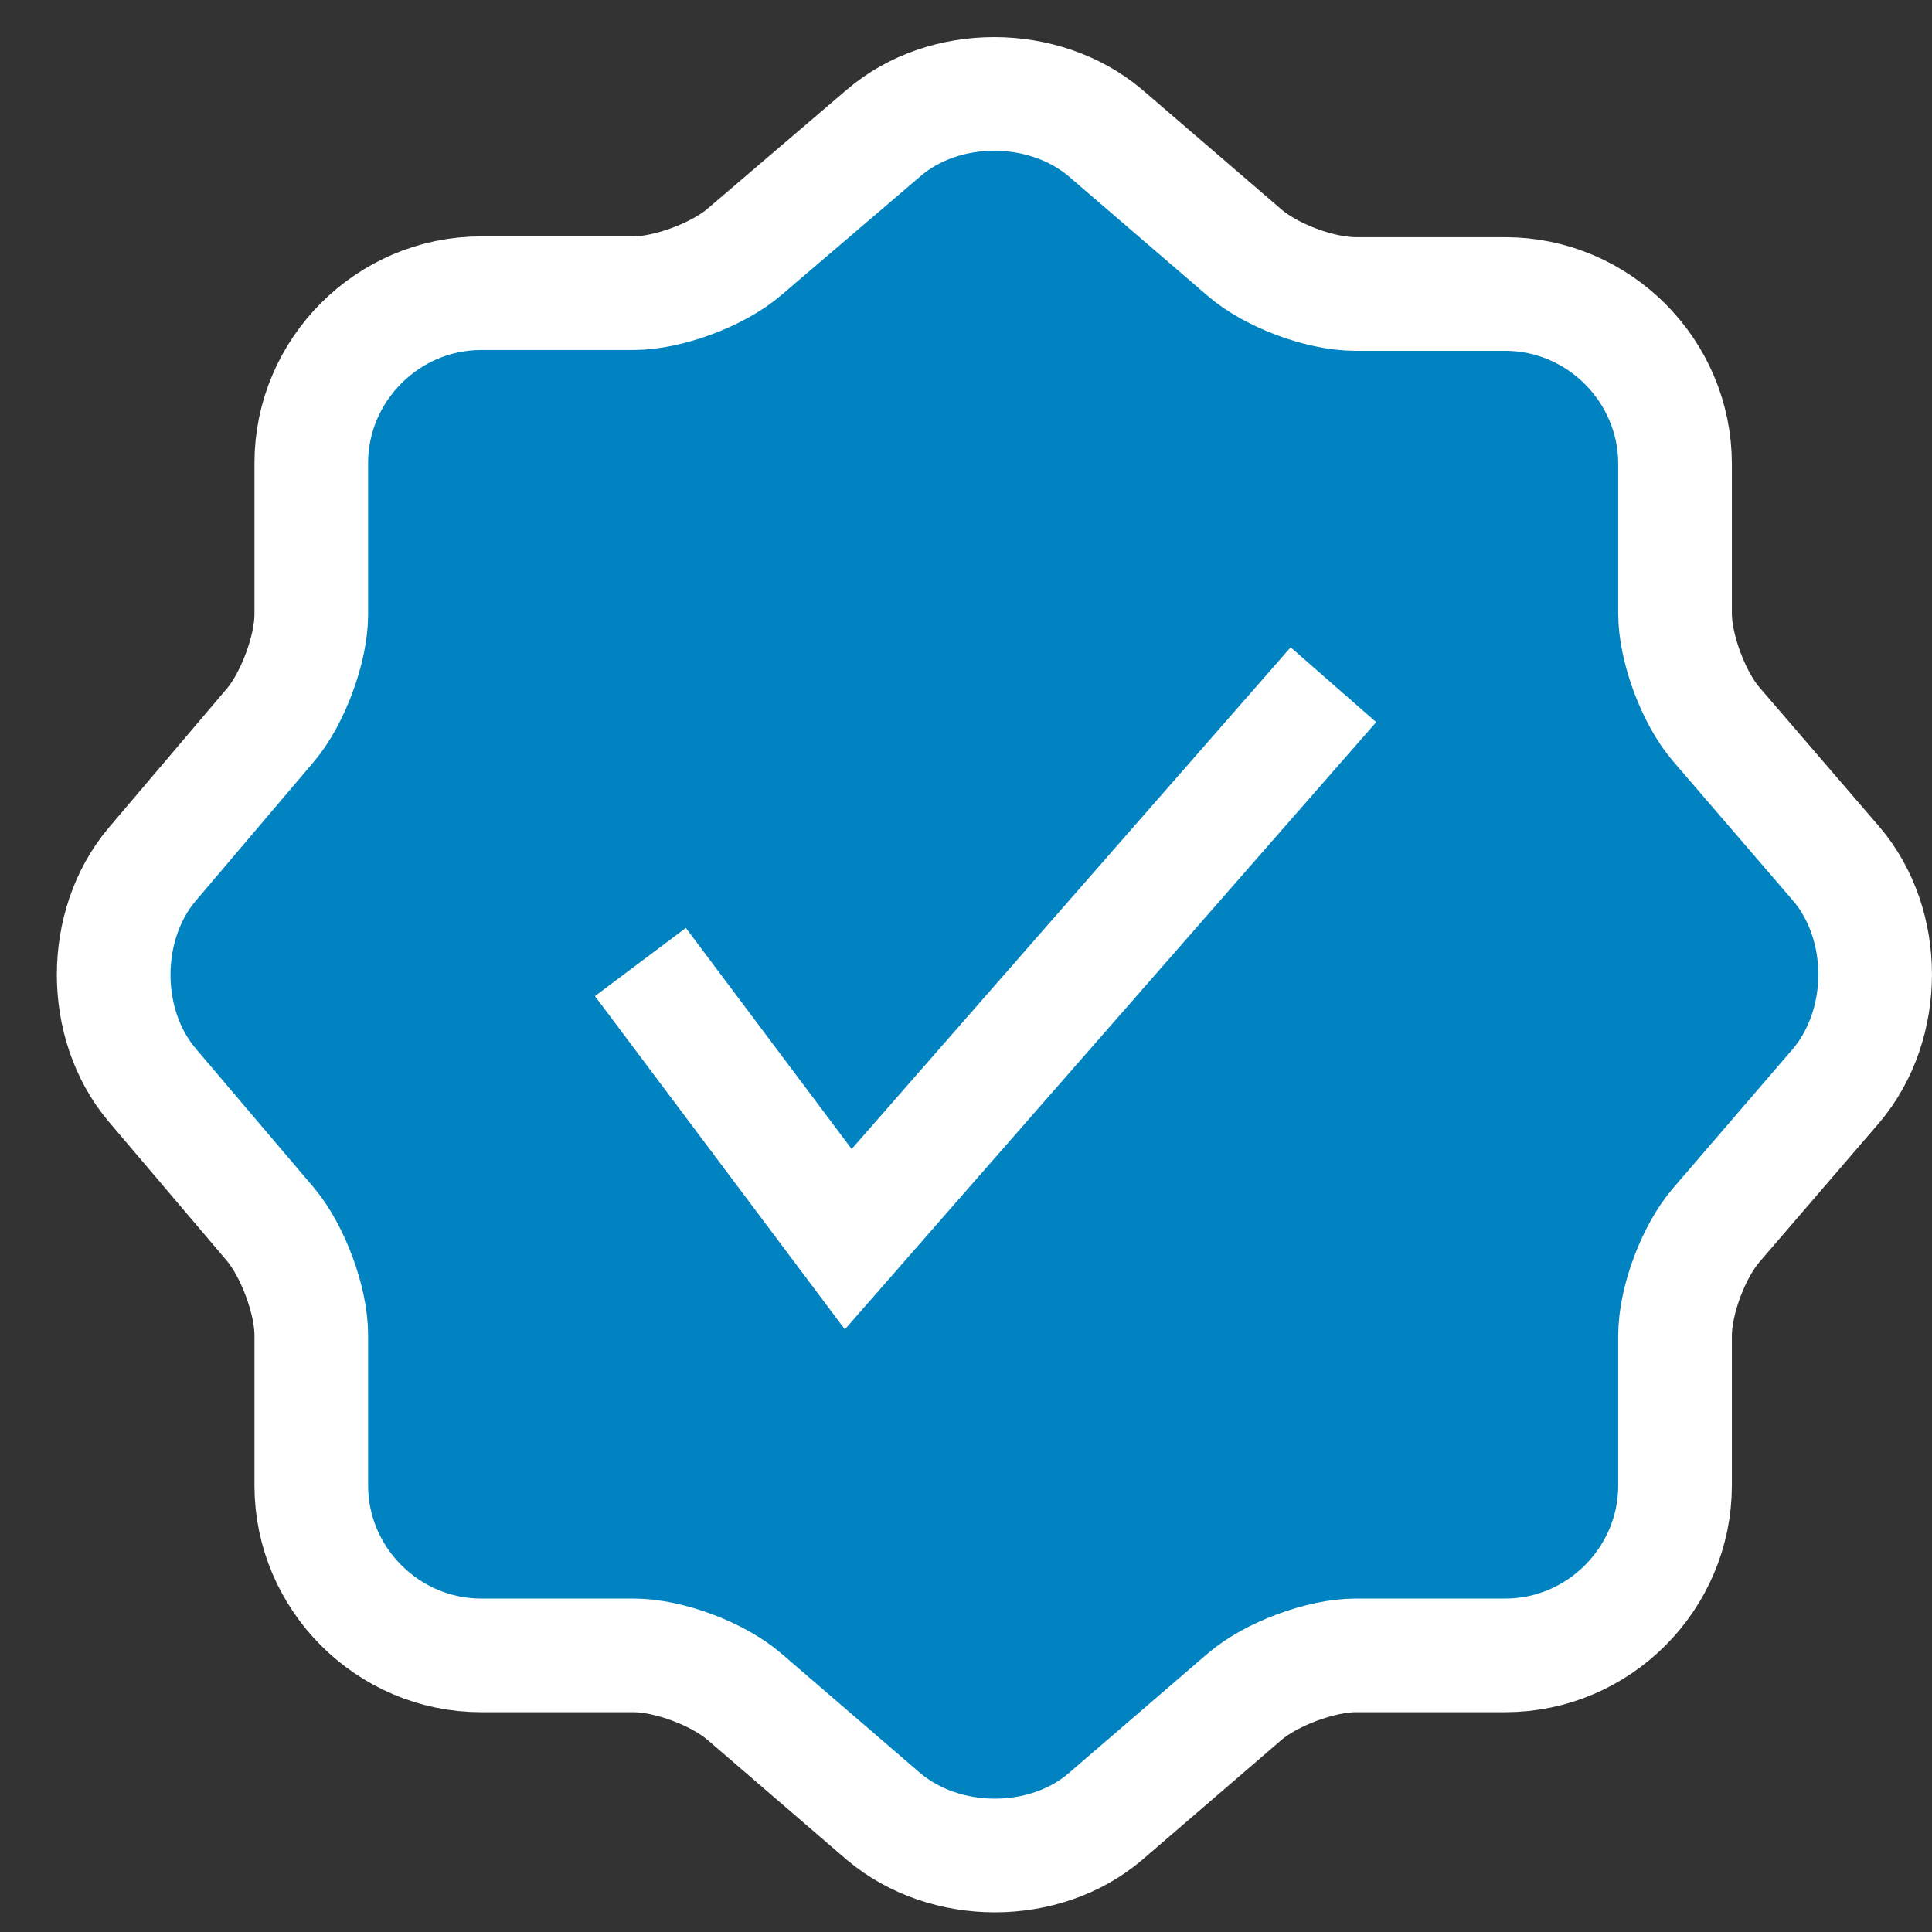 <svg width="17" height="17" viewBox="0 0 17 17" fill="none" xmlns="http://www.w3.org/2000/svg">
<rect x="0" y="0" width="17" height="17" fill="#333333" stroke="none"/>
<path d="M7.775 1.17C8.309 0.712 9.185 0.712 9.727 1.17L10.951 2.223C11.184 2.425 11.617 2.587 11.927 2.587H13.244C14.066 2.587 14.739 3.261 14.739 4.083V5.4C14.739 5.702 14.902 6.144 15.104 6.376L16.157 7.6C16.614 8.135 16.614 9.011 16.157 9.553L15.104 10.777C14.902 11.01 14.739 11.443 14.739 11.753V13.07C14.739 13.892 14.066 14.566 13.244 14.566H11.927C11.625 14.566 11.184 14.729 10.951 14.93L9.727 15.984C9.193 16.441 8.317 16.441 7.775 15.984L6.551 14.93C6.318 14.729 5.885 14.566 5.575 14.566H4.234C3.413 14.566 2.739 13.892 2.739 13.07V11.746C2.739 11.443 2.577 11.01 2.383 10.777L1.337 9.545C0.888 9.011 0.888 8.143 1.337 7.608L2.383 6.376C2.577 6.144 2.739 5.71 2.739 5.408V4.075C2.739 3.254 3.413 2.58 4.234 2.58H5.575C5.877 2.58 6.318 2.417 6.551 2.216L7.775 1.17Z" fill="#0083C0" stroke="white" stroke-linecap="round" stroke-linejoin="round"/>
<path d="M5.769 8.577L7.754 10.366L11.731 6.789" fill="#0083C0"/>
<path d="M5.635 8.465L7.464 10.904L11.733 6.025" stroke="white"/>
</svg>